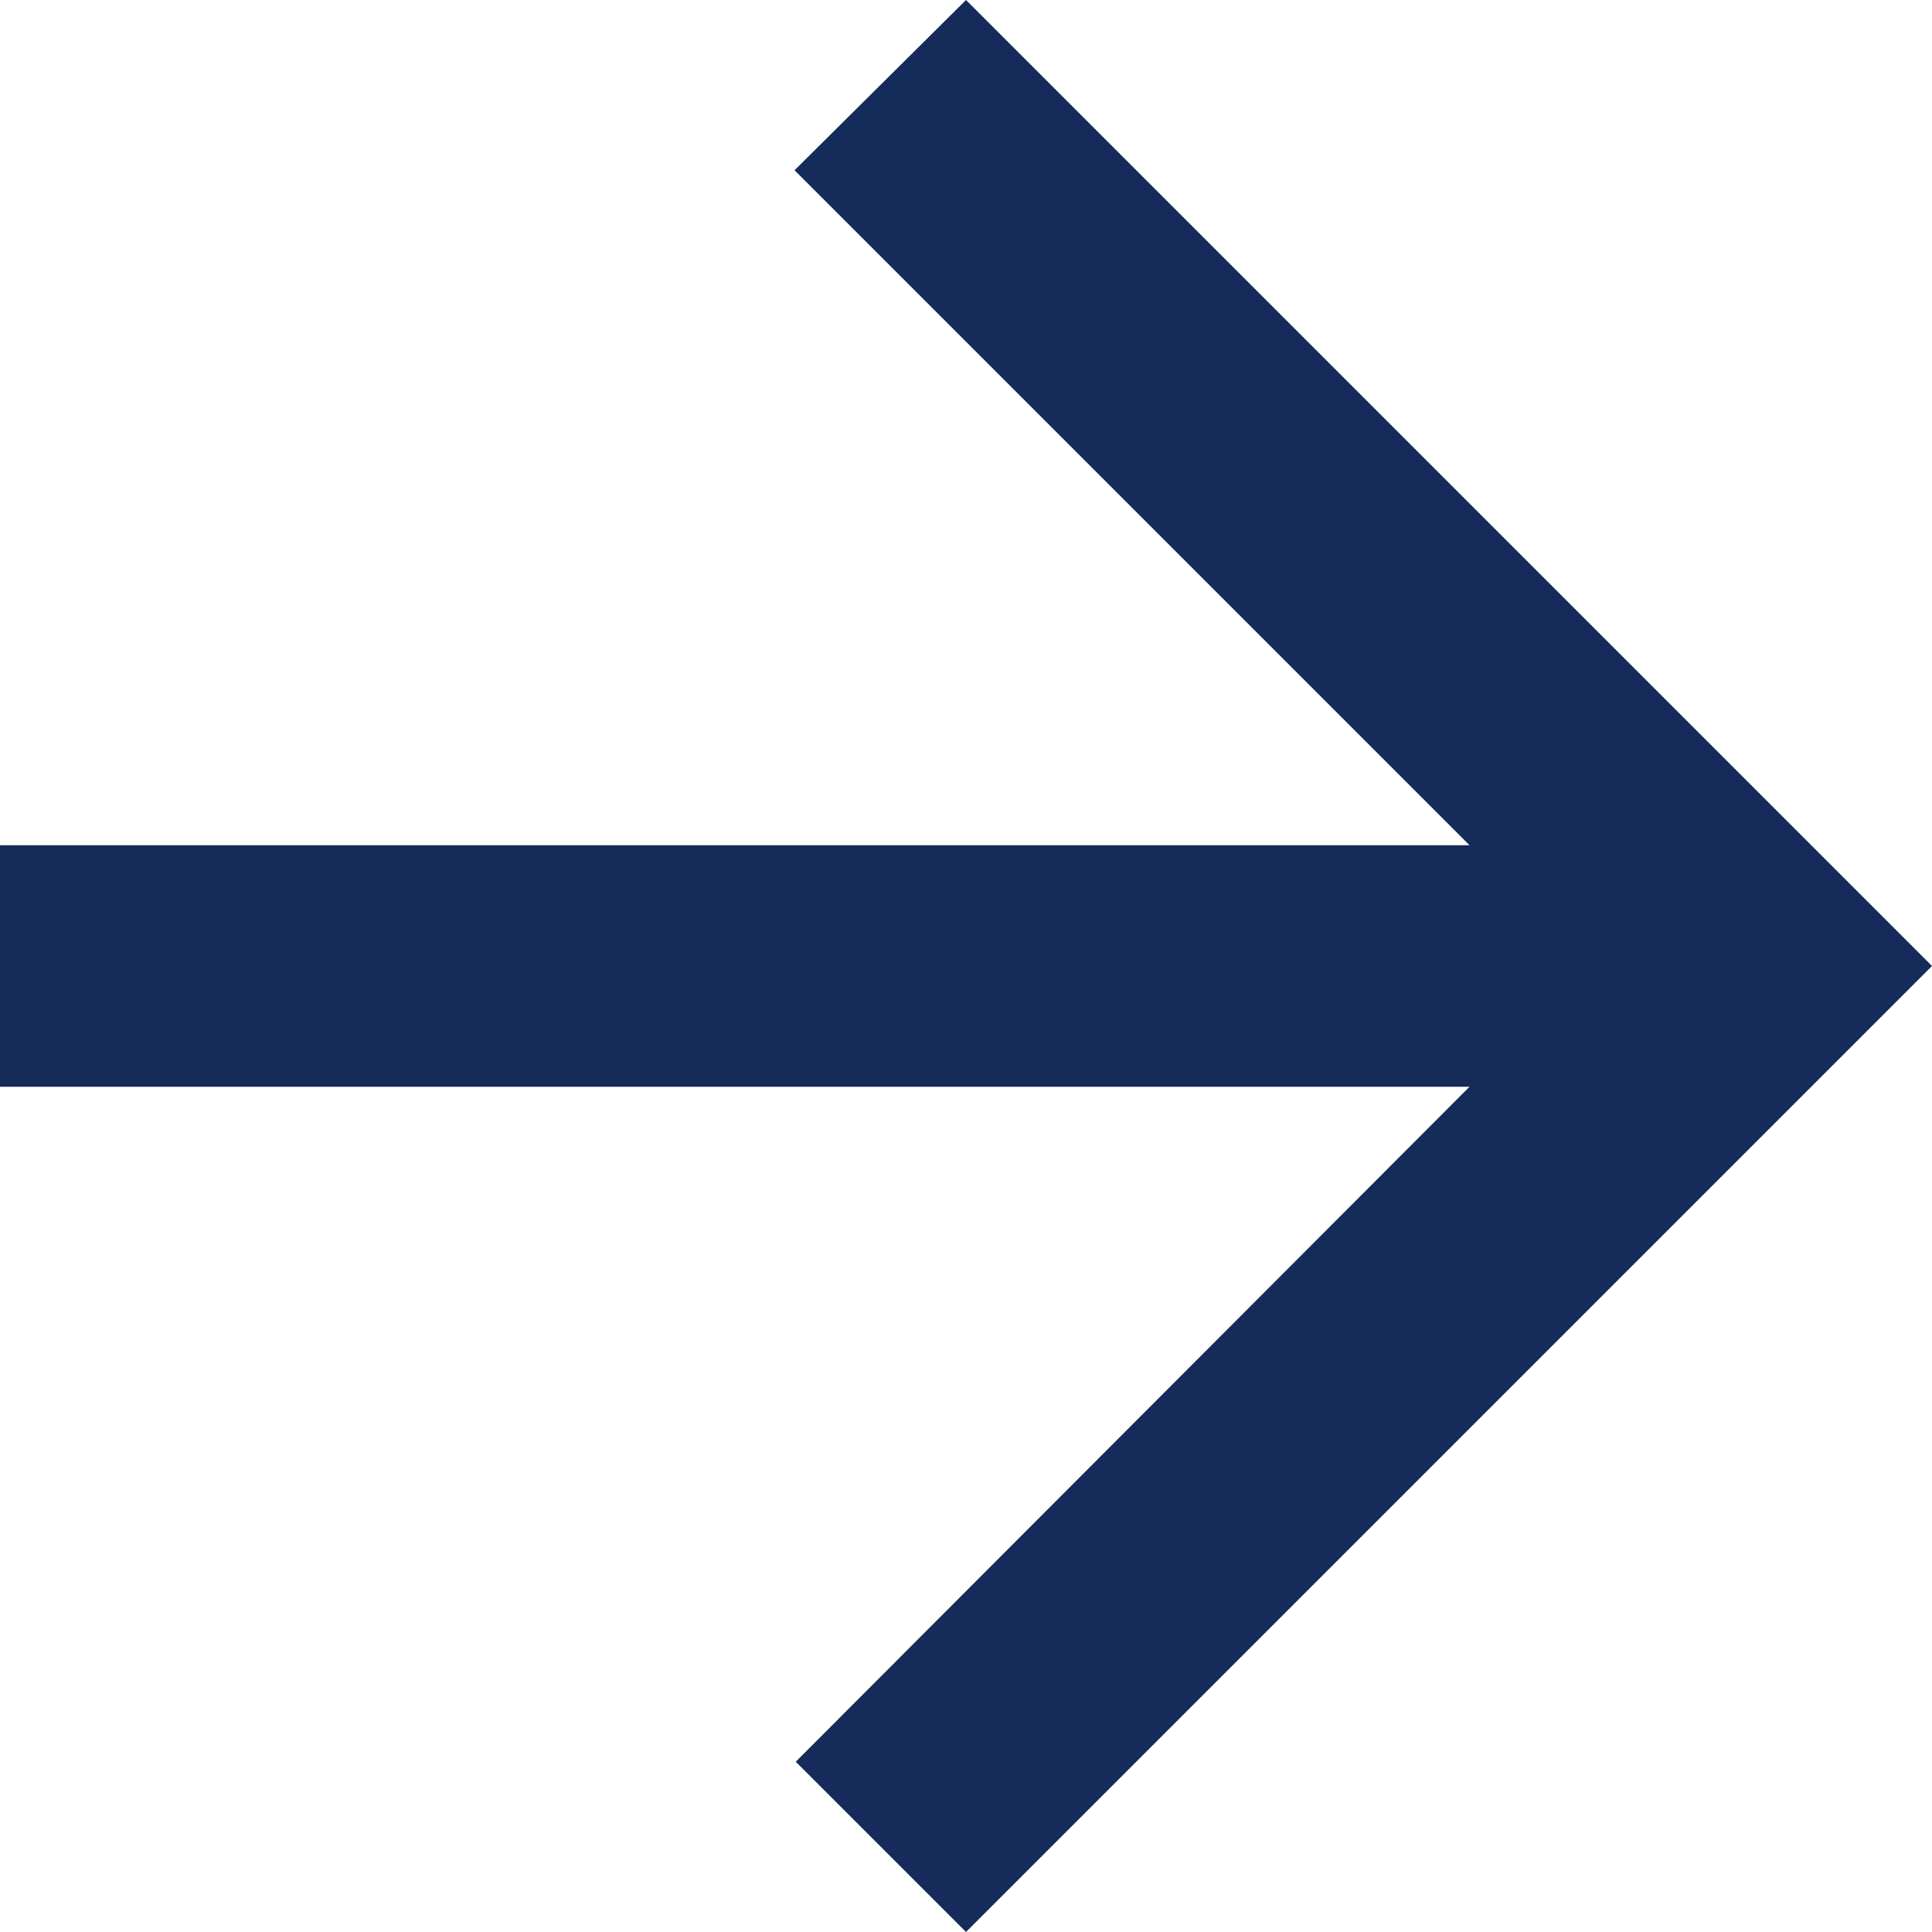 <svg width="16" height="16" viewBox="0 0 16 16" xmlns="http://www.w3.org/2000/svg"><defs><filter color-interpolation-filters="auto" id="a"><feColorMatrix in="SourceGraphic" values="0 0 0 0 1 0 0 0 0 1 0 0 0 0 1 0 0 0 1 0"/></filter></defs><g filter="url(#a)" fill="none" fill-rule="evenodd"><path fill="#152B59" fill-rule="nonzero" d="M0 7h12.17L6.58 1.41 8 0l8 8-8 8-1.41-1.41L12.17 9H0z"/></g></svg>